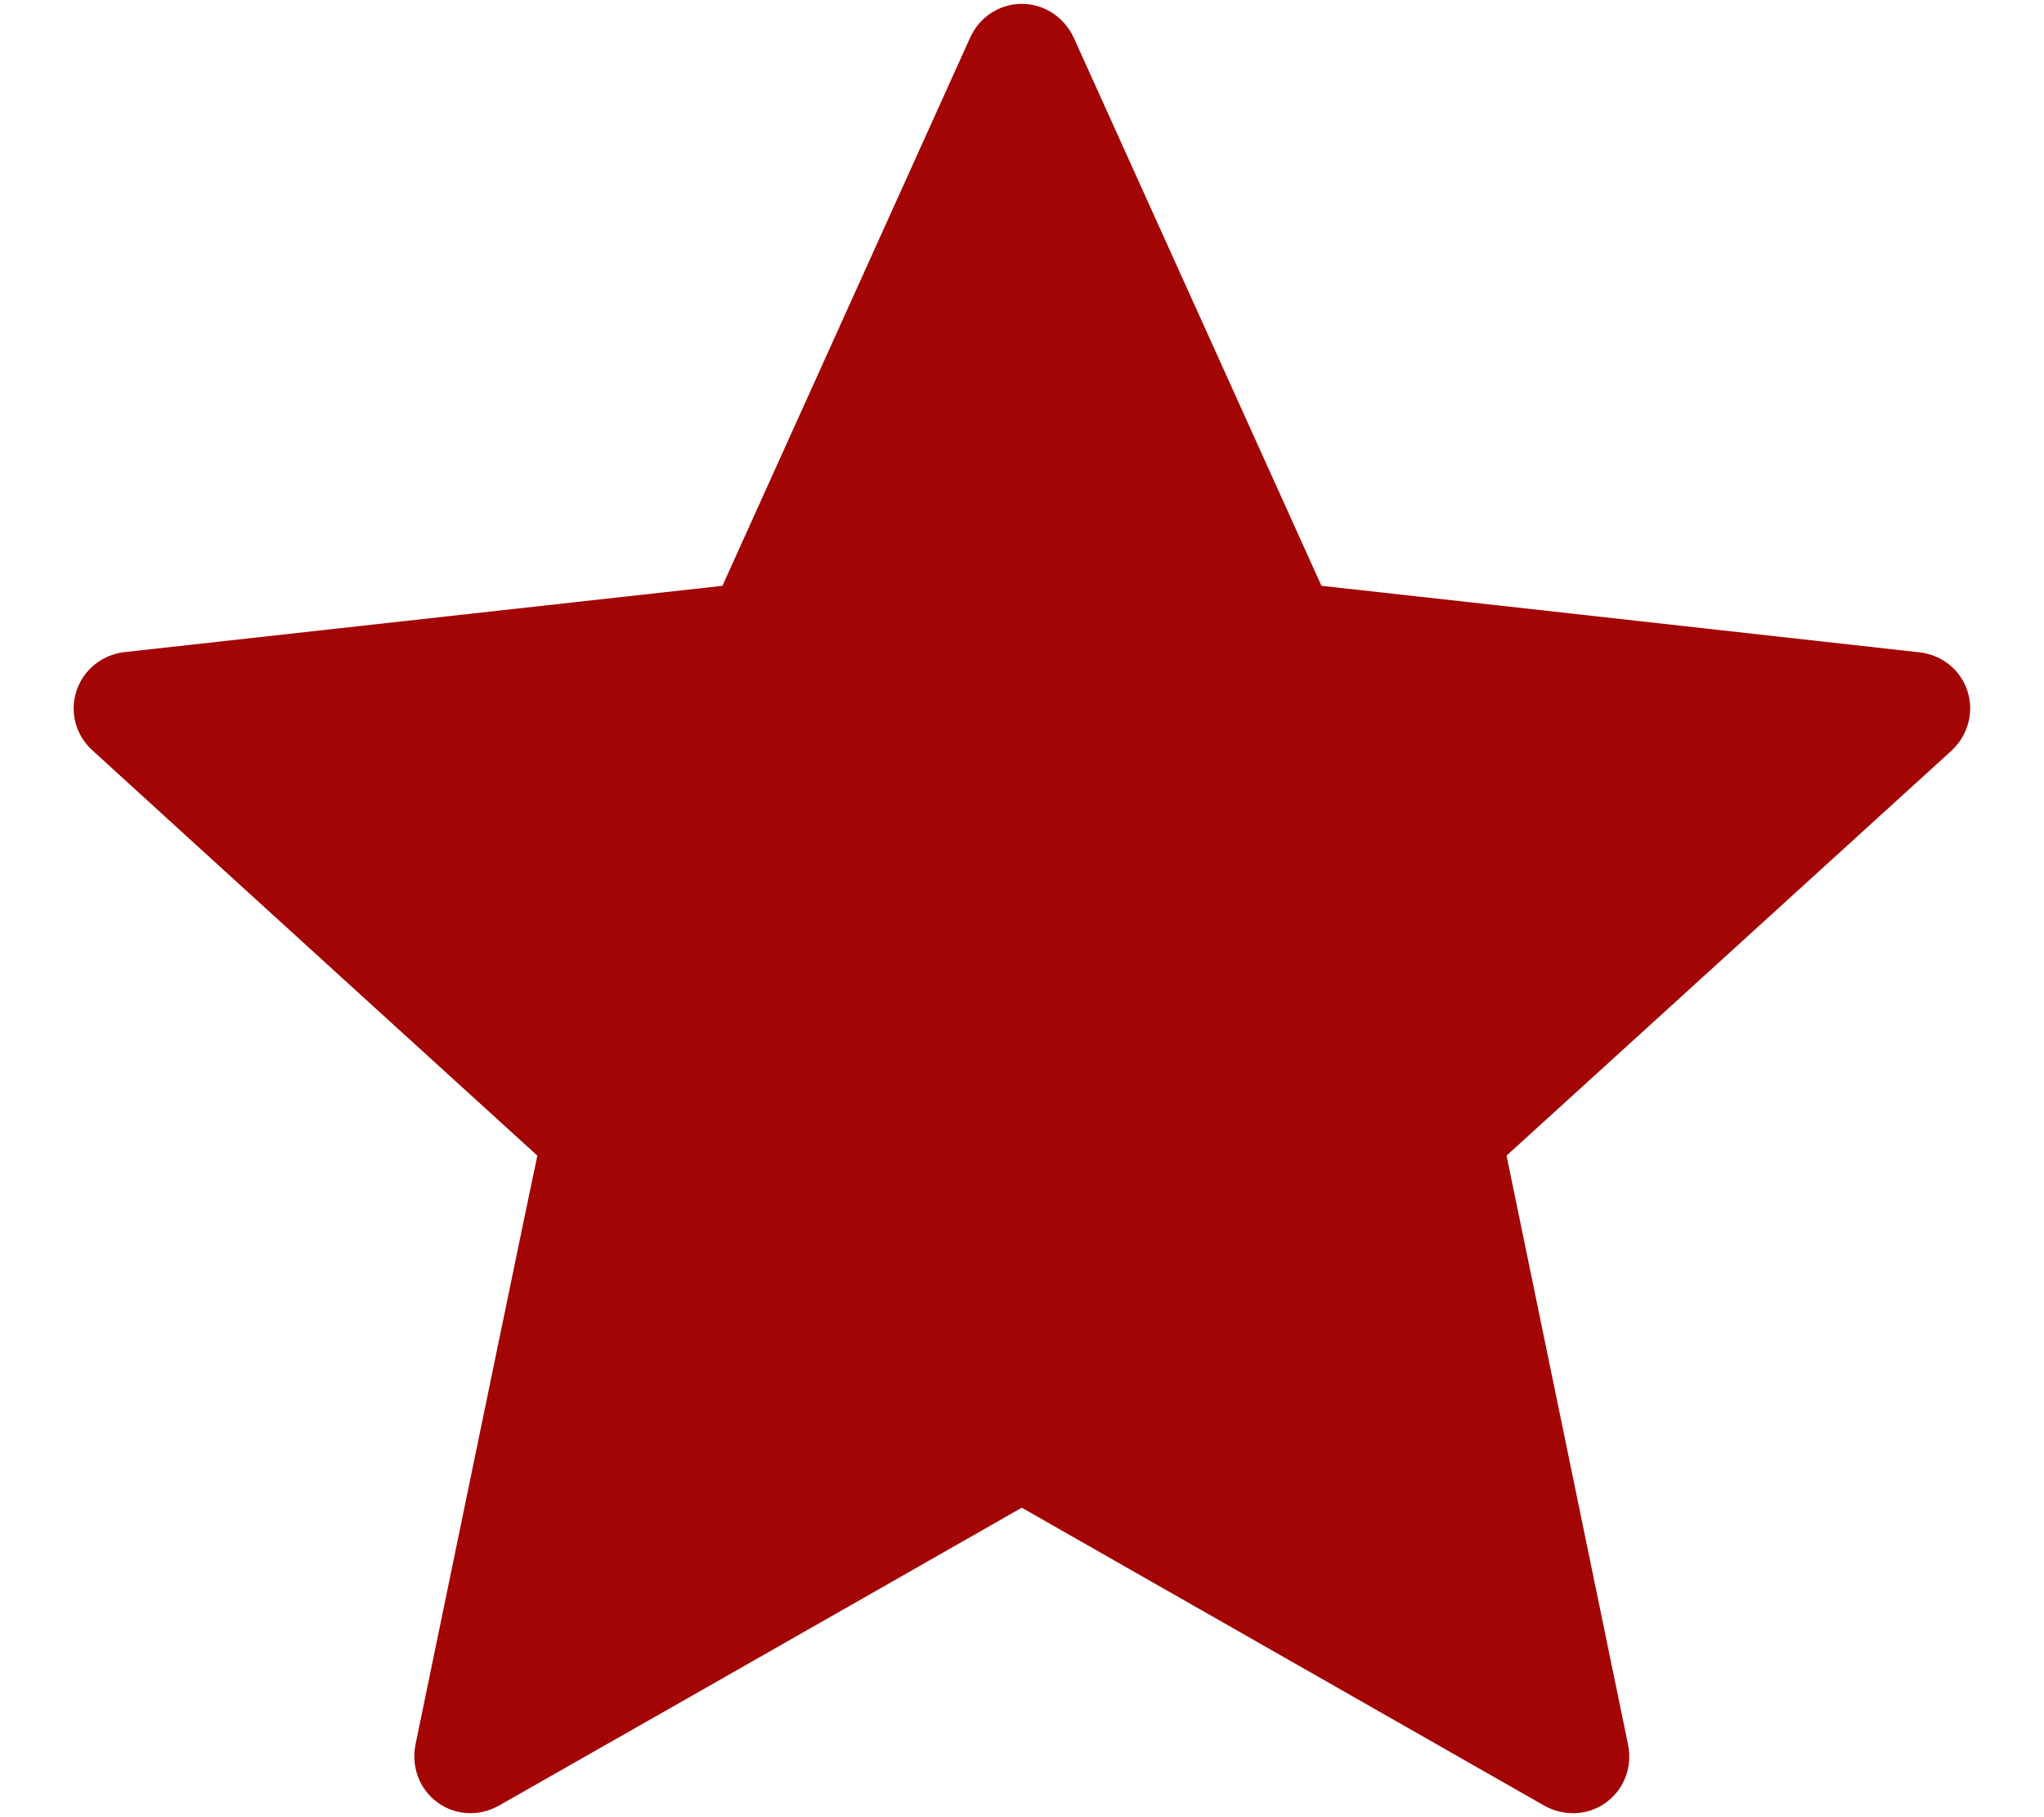 <svg width="18" height="16" viewBox="0 0 18 16" fill="none" xmlns="http://www.w3.org/2000/svg">
<path d="M6.362 5.158C6.362 5.158 3.202 5.508 1.094 5.742C0.904 5.765 0.736 5.892 0.673 6.085C0.61 6.278 0.673 6.479 0.813 6.606C2.379 8.035 4.732 10.175 4.732 10.175C4.73 10.175 4.086 13.288 3.658 15.365C3.622 15.553 3.69 15.752 3.854 15.871C4.017 15.99 4.227 15.992 4.392 15.899C6.236 14.851 8.998 13.275 8.998 13.275C8.998 13.275 11.761 14.851 13.602 15.9C13.77 15.992 13.98 15.99 14.143 15.871C14.307 15.752 14.375 15.553 14.338 15.366C13.91 13.288 13.267 10.175 13.267 10.175C13.267 10.175 15.62 8.035 17.186 6.609C17.326 6.478 17.388 6.277 17.326 6.085C17.264 5.893 17.096 5.766 16.906 5.744C14.798 5.508 11.637 5.158 11.637 5.158C11.637 5.158 10.327 2.26 9.454 0.328C9.372 0.155 9.2 0.034 8.998 0.034C8.796 0.034 8.623 0.156 8.545 0.328C7.671 2.26 6.362 5.158 6.362 5.158Z" fill="#A30404"/>
</svg>

